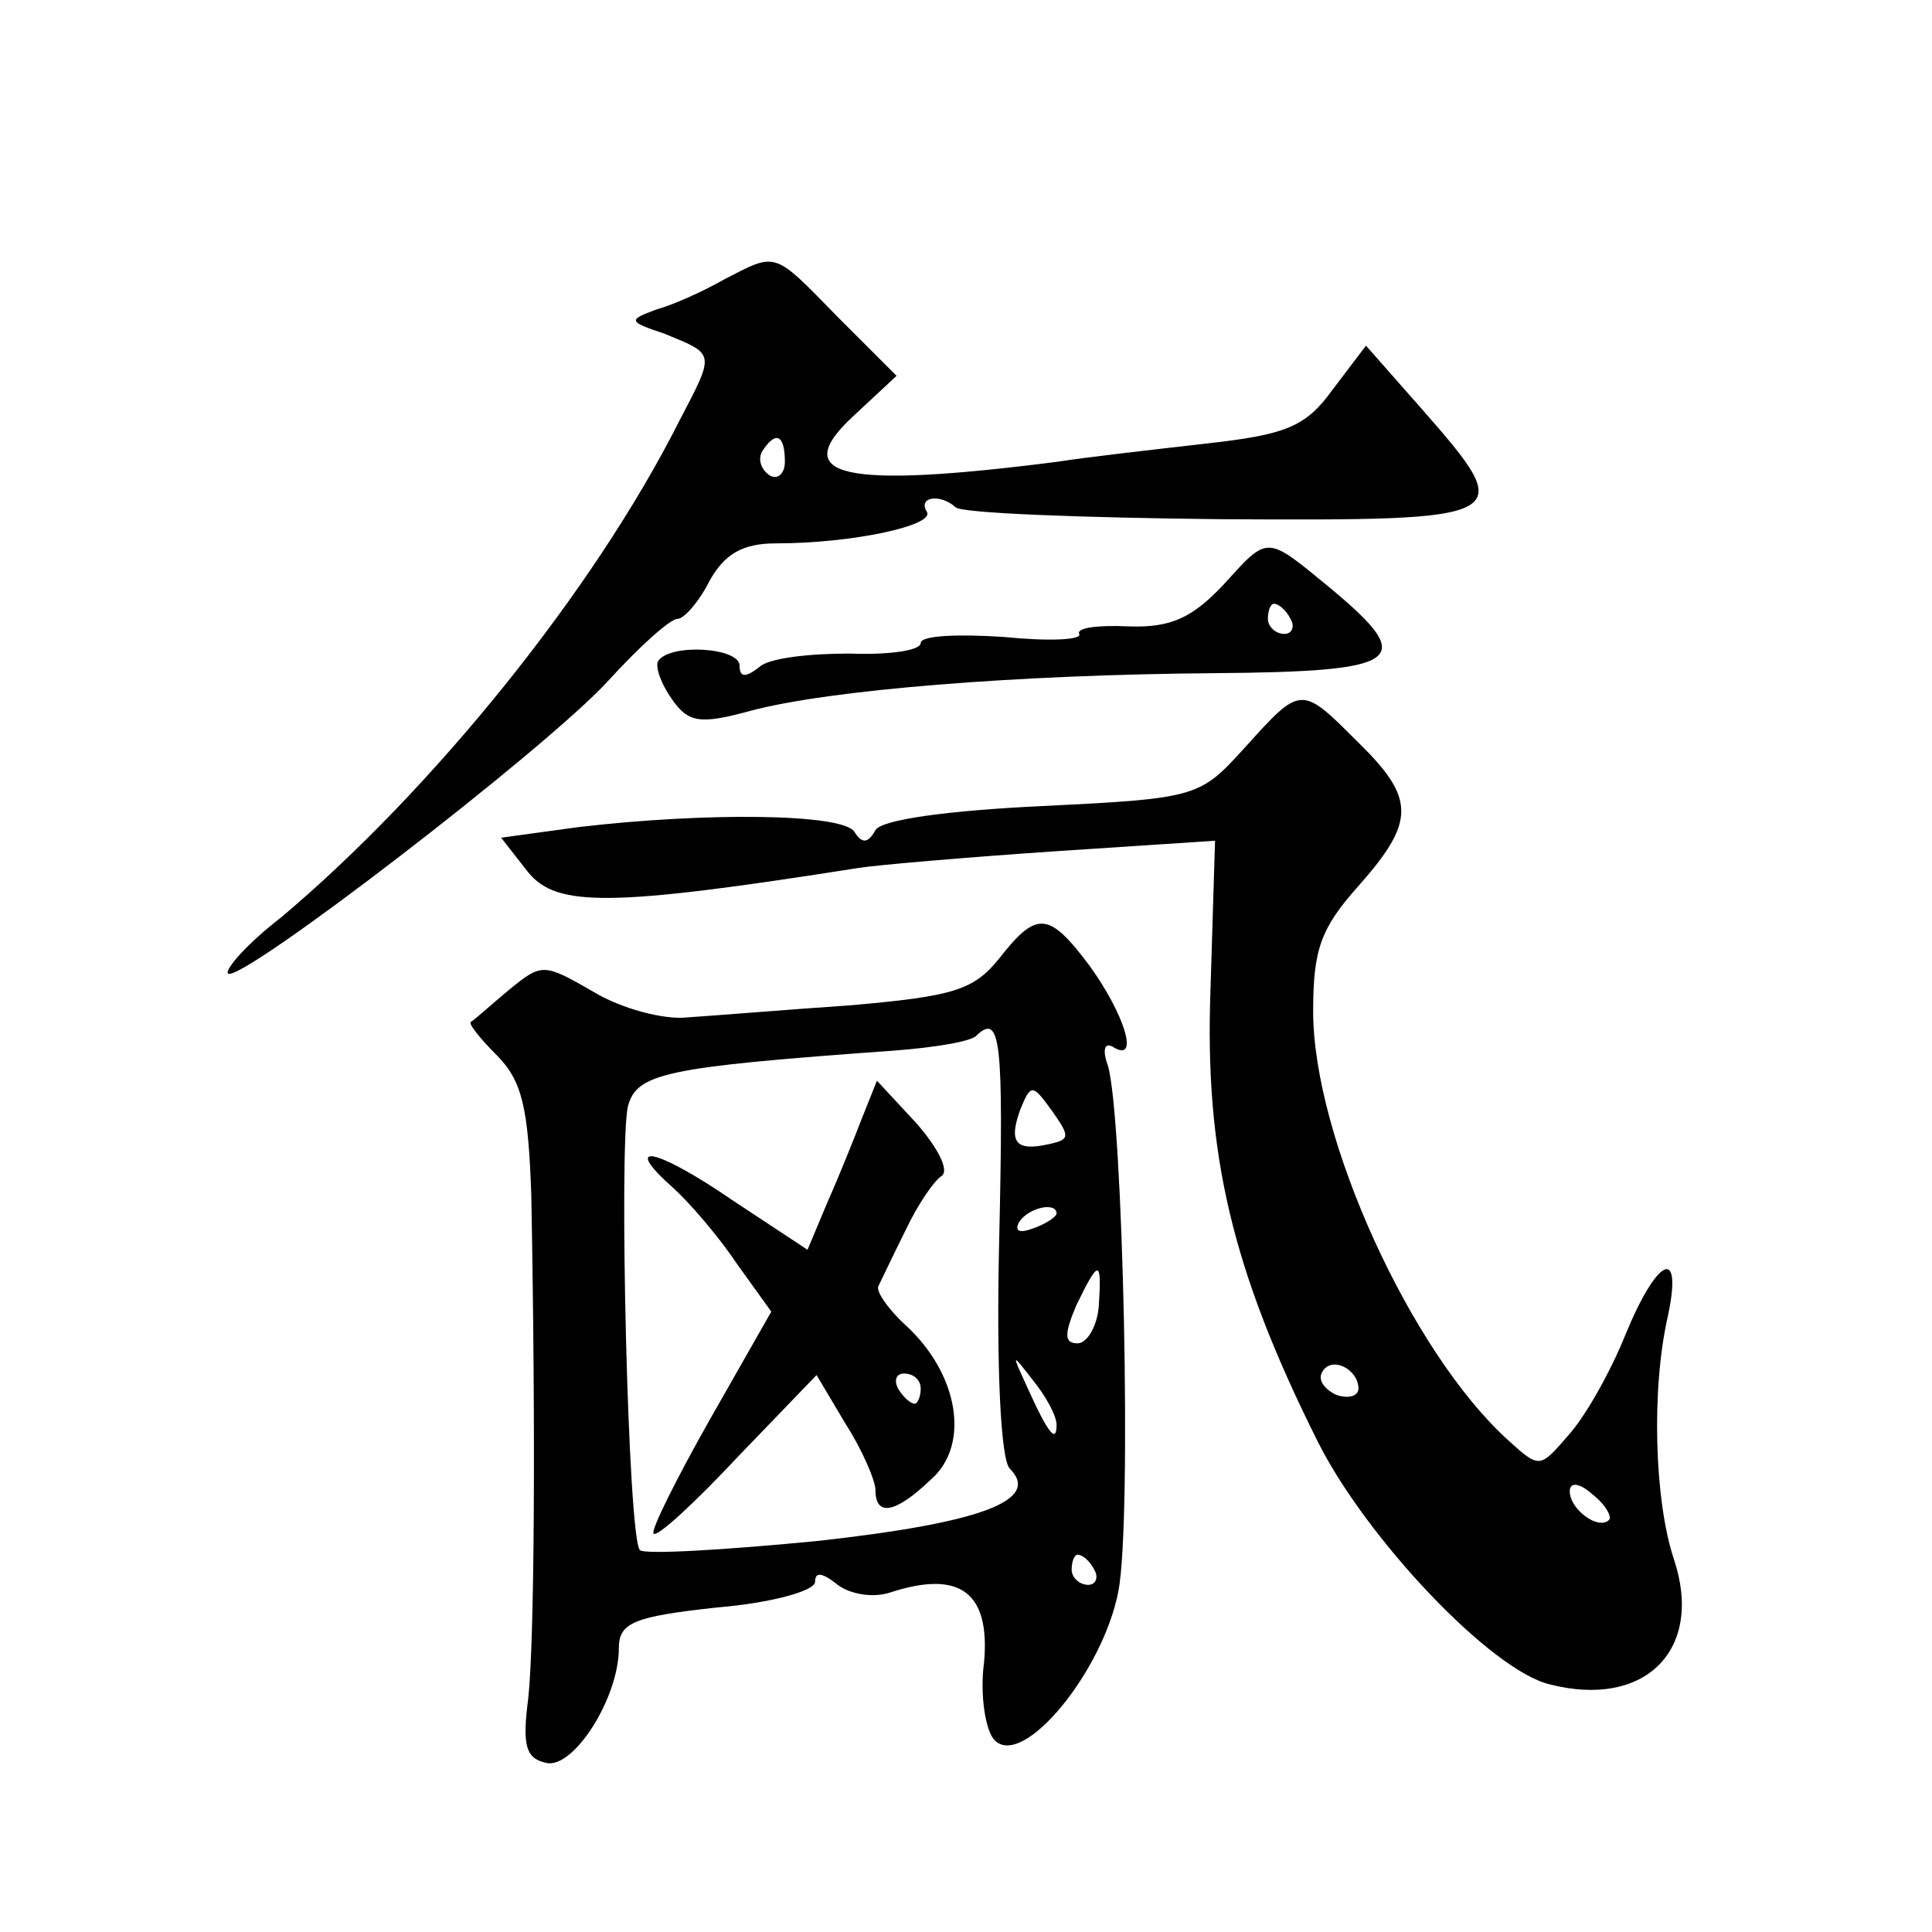 <?xml version="1.0" standalone="no"?>
<!DOCTYPE svg PUBLIC "-//W3C//DTD SVG 20010904//EN"
 "http://www.w3.org/TR/2001/REC-SVG-20010904/DTD/svg10.dtd">
<svg version="1.0" xmlns="http://www.w3.org/2000/svg"
 width="128pt" height="128pt" viewBox="0 0 128 128"
 preserveAspectRatio="xMidYMid meet">
<g transform="translate(0,128) scale(0.1,-0.1)"
fill="#0" stroke="none">
<path d="M480 1095 c-14 -8 -34 -17 -45 -20 -19 -7 -19 -8 5 -16 34 -14 34 -12
10 -58 -57 -113 -164 -245 -264 -329 -22 -17 -37 -34 -35 -37 8 -7 211 149 252
194 21 23 41 41 46 41 4 0 14 11 21 25 10 18 22 25 44 25 51 0 106 12 100 21 -6
10 9 12 19 3 3 -4 83 -7 177 -8 194 -1 196 0 132 73 l-37 42 -22 -29 c-18 -25 -31
-30 -85 -36 -35 -4 -79 -9 -98 -12 -141 -18 -178 -10 -135 30 l29 27 -39 39 c-43
44 -40 43 -75 25z m40 -121 c0 -8 -5 -12 -10 -9 -6 4 -8 11 -5 16 9 14 15 11 15
-7z M810 892 c-20 -21 -34 -28 -62 -27 -21 1 -35 -1 -33 -5 2 -4 -20 -5 -50 -2
-30 2 -55 1 -55 -4 0 -5 -21 -8 -47 -7 -27 0 -54 -3 -60 -9 -9 -7 -13 -7 -13 1
0 12 -46 15 -54 3 -2 -4 2 -15 9 -25 11 -16 19 -17 52 -8 52 14 177 24 307 25 125
1 135 8 79 55 -45 37 -42 37 -73 3z m45 -22 c3 -5 1 -10 -4 -10 -6 0 -11 5 -11
10 0 6 2 10 4 10 3 0 8 -4 11 -10z M825 785 c-30 -33 -31 -34 -134 -39 -63 -3 -107
-9 -111 -16 -5 -9 -9 -9 -14 -1 -8 12 -98 13 -183 3 l-51 -7 18 -23 c19 -23 54
-23 219 3 13 2 71 7 130 11 l106 7 -3 -98 c-4 -109 14 -186 71 -300 32 -64 115
-152 154 -161 63 -16 102 23 82 83 -13 39 -15 113 -4 161 10 47 -7 39 -28 -12 -10
-25 -27 -55 -38 -67 -19 -22 -19 -22 -40 -3 -64 58 -129 200 -129 284 0 41 5 55
30 83 38 43 38 58 -1 96 -37 37 -37 37 -74 -4z m75 -425 c0 -5 -7 -7 -15 -4 -8
4 -12 10 -9 15 6 11 24 2 24 -11z m166 -87 c-7 -7 -26 7 -26 19 0 6 6 6 15 -2 9
-7 13 -15 11 -17z M662 645 c-17 -21 -30 -25 -98 -31 -44 -3 -92 -7 -108 -8 -16
-2 -45 6 -63 17 -33 19 -34 19 -56 1 -12 -10 -23 -20 -25 -21 -2 -1 6 -11 17 -22
17 -17 21 -35 23 -93 3 -160 2 -295 -2 -333 -4 -31 -2 -40 12 -43 18 -4 48 43 48
76 0 17 10 21 65 27 36 3 65 11 65 17 0 7 5 6 15 -2 8 -6 23 -9 35 -5 46 15 66
0 62 -46 -3 -22 1 -46 7 -52 19 -19 72 46 82 99 9 47 3 315 -7 348 -4 11 -2 16
4 12 17 -10 7 22 -16 54 -27 36 -35 37 -60 5z m0 -186 c-2 -85 1 -146 7 -152 21
-21 -19 -36 -128 -48 -62 -6 -114 -9 -117 -6 -8 7 -14 268 -8 294 6 22 24 26 177
37 26 2 51 6 54 10 16 15 18 -3 15 -135z m33 63 c-22 -5 -27 1 -19 23 7 17 8 17
21 -1 12 -17 12 -19 -2 -22z m5 -46 c0 -2 -7 -7 -16 -10 -8 -3 -12 -2 -9 4 6 10
25 14 25 6z m28 -61 c-1 -14 -8 -25 -14 -25 -9 0 -9 6 -1 25 15 31 17 31 15 0z
m-28 -79 c0 -12 -5 -7 -19 24 -11 24 -11 24 3 6 9 -11 16 -24 16 -30z m25 -96 c3
-5 1 -10 -4 -10 -6 0 -11 5 -11 10 0 6 2 10 4 10 3 0 8 -4 11 -10z M571 539 c-5
-13 -15 -38 -23 -56 l-13 -31 -50 33 c-51 35 -74 39 -39 8 11 -10 30 -32 42 -50
l23 -32 -41 -72 c-22 -39 -39 -73 -37 -75 2 -3 27 20 56 51 l52 54 19 -32 c11 -17
20 -38 20 -44 0 -18 13 -16 37 7 26 23 18 70 -17 102 -12 11 -20 23 -18 26 2 4
10 21 18 37 8 17 19 33 24 36 5 4 -3 19 -17 35 l-26 28 -10 -25z m39 -179 c0 -5
-2 -10 -4 -10 -3 0 -8 5 -11 10 -3 6 -1 10 4 10 6 0 11 -4 11 -10z"/>
</g>
</svg>
